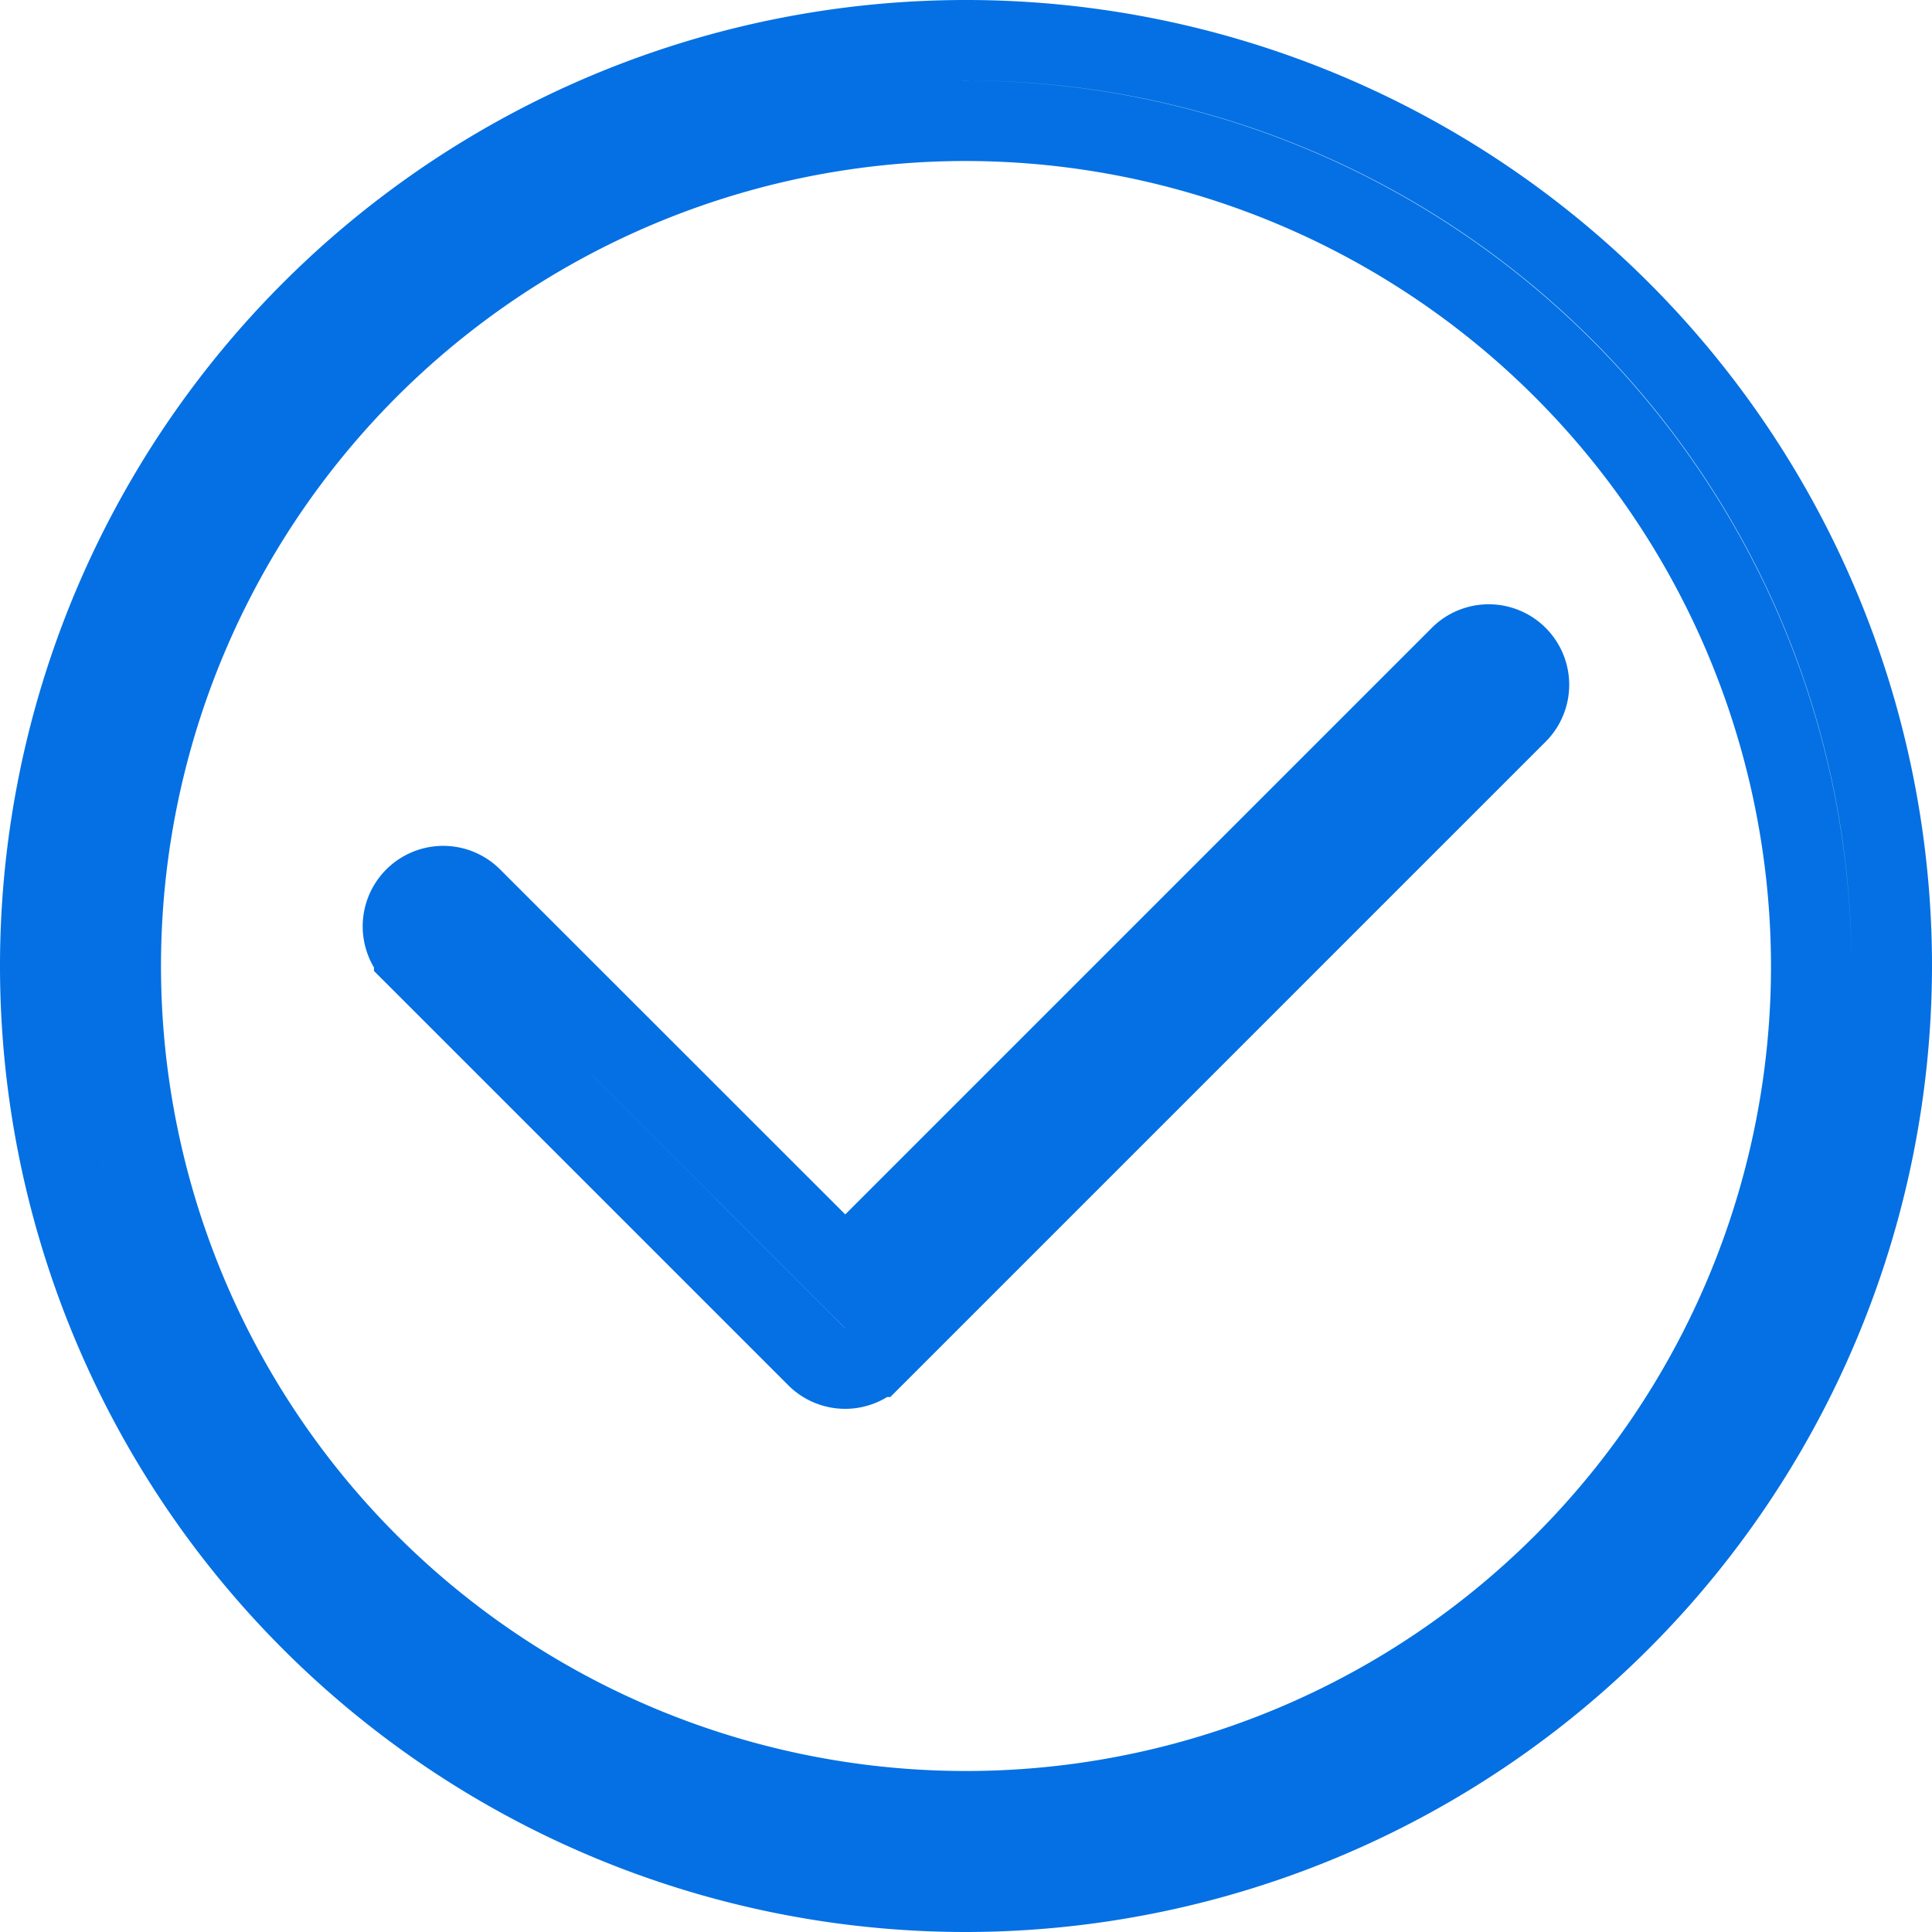 <svg xmlns="http://www.w3.org/2000/svg" width="24" height="24" viewBox="0 0 24 24">
  <g id="Icon_Benefit" data-name="Icon / Benefit" transform="translate(0.5 0.5)">
    <g id="Raggruppa_95" data-name="Raggruppa 95">
      <path id="Tracciato_77" data-name="Tracciato 77" d="M11.5,23A11.5,11.5,0,1,1,23,11.5,11.513,11.513,0,0,1,11.5,23Zm0-22A10.5,10.5,0,1,0,22,11.5,10.512,10.512,0,0,0,11.5,1Z" fill="none" stroke="#0470e3" stroke-width="1"/>
    </g>
    <g id="Raggruppa_97" data-name="Raggruppa 97" transform="translate(4.5 7.501)">
      <path id="Tracciato_80" data-name="Tracciato 80" d="M5.5,9a.5.5,0,0,1-.354-.146l-5-5a.5.5,0,0,1,.707-.707L5.5,7.792,13.146.146a.5.5,0,0,1,.707.707l-8,8A.5.5,0,0,1,5.5,9Z" fill="none" stroke="#0470e3" stroke-width="1"/>
    </g>
  </g>
</svg>
